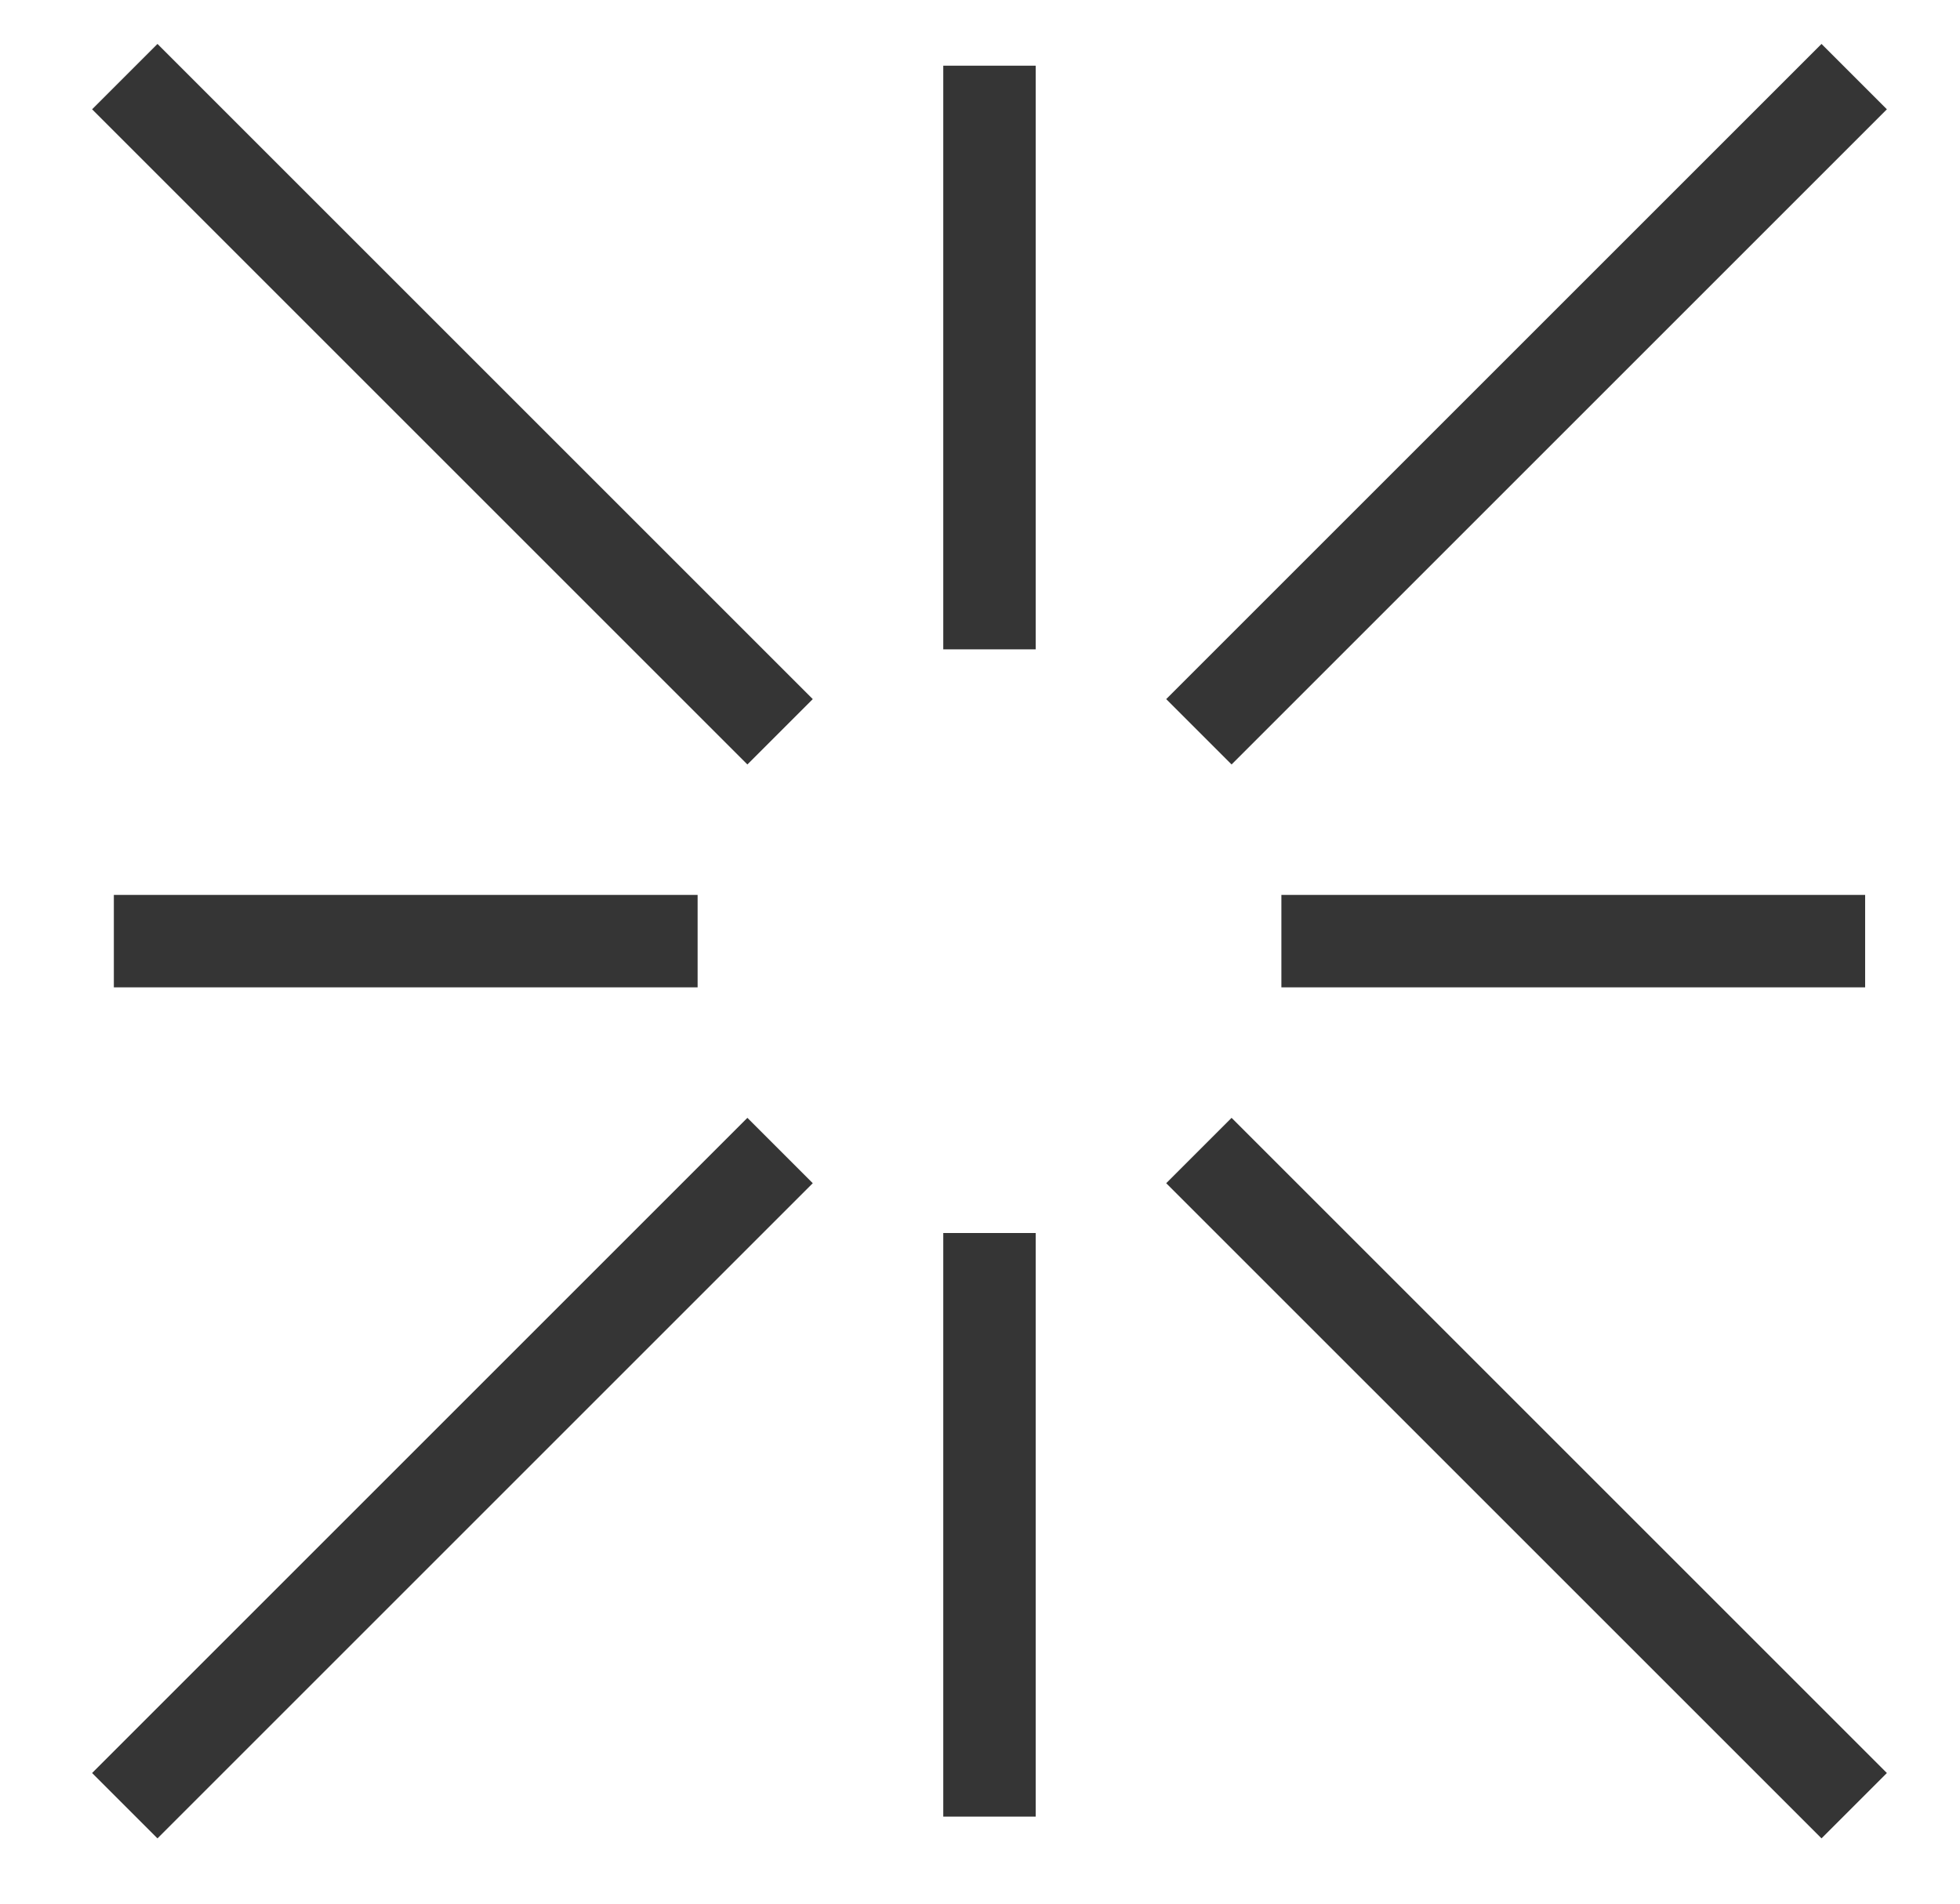 <svg width="106" height="103" viewBox="0 0 106 103" fill="none" xmlns="http://www.w3.org/2000/svg">
<path d="M53.513 3.552V35.123M100.278 4.144L64.838 39.583M69.299 50.908H100.87M100.278 97.672L64.838 62.233M53.513 66.694V98.264M6.749 97.672L42.188 62.233M6.157 50.908H37.728M6.749 4.144L42.188 39.583" stroke="#353535" stroke-width="5"/>
</svg>

